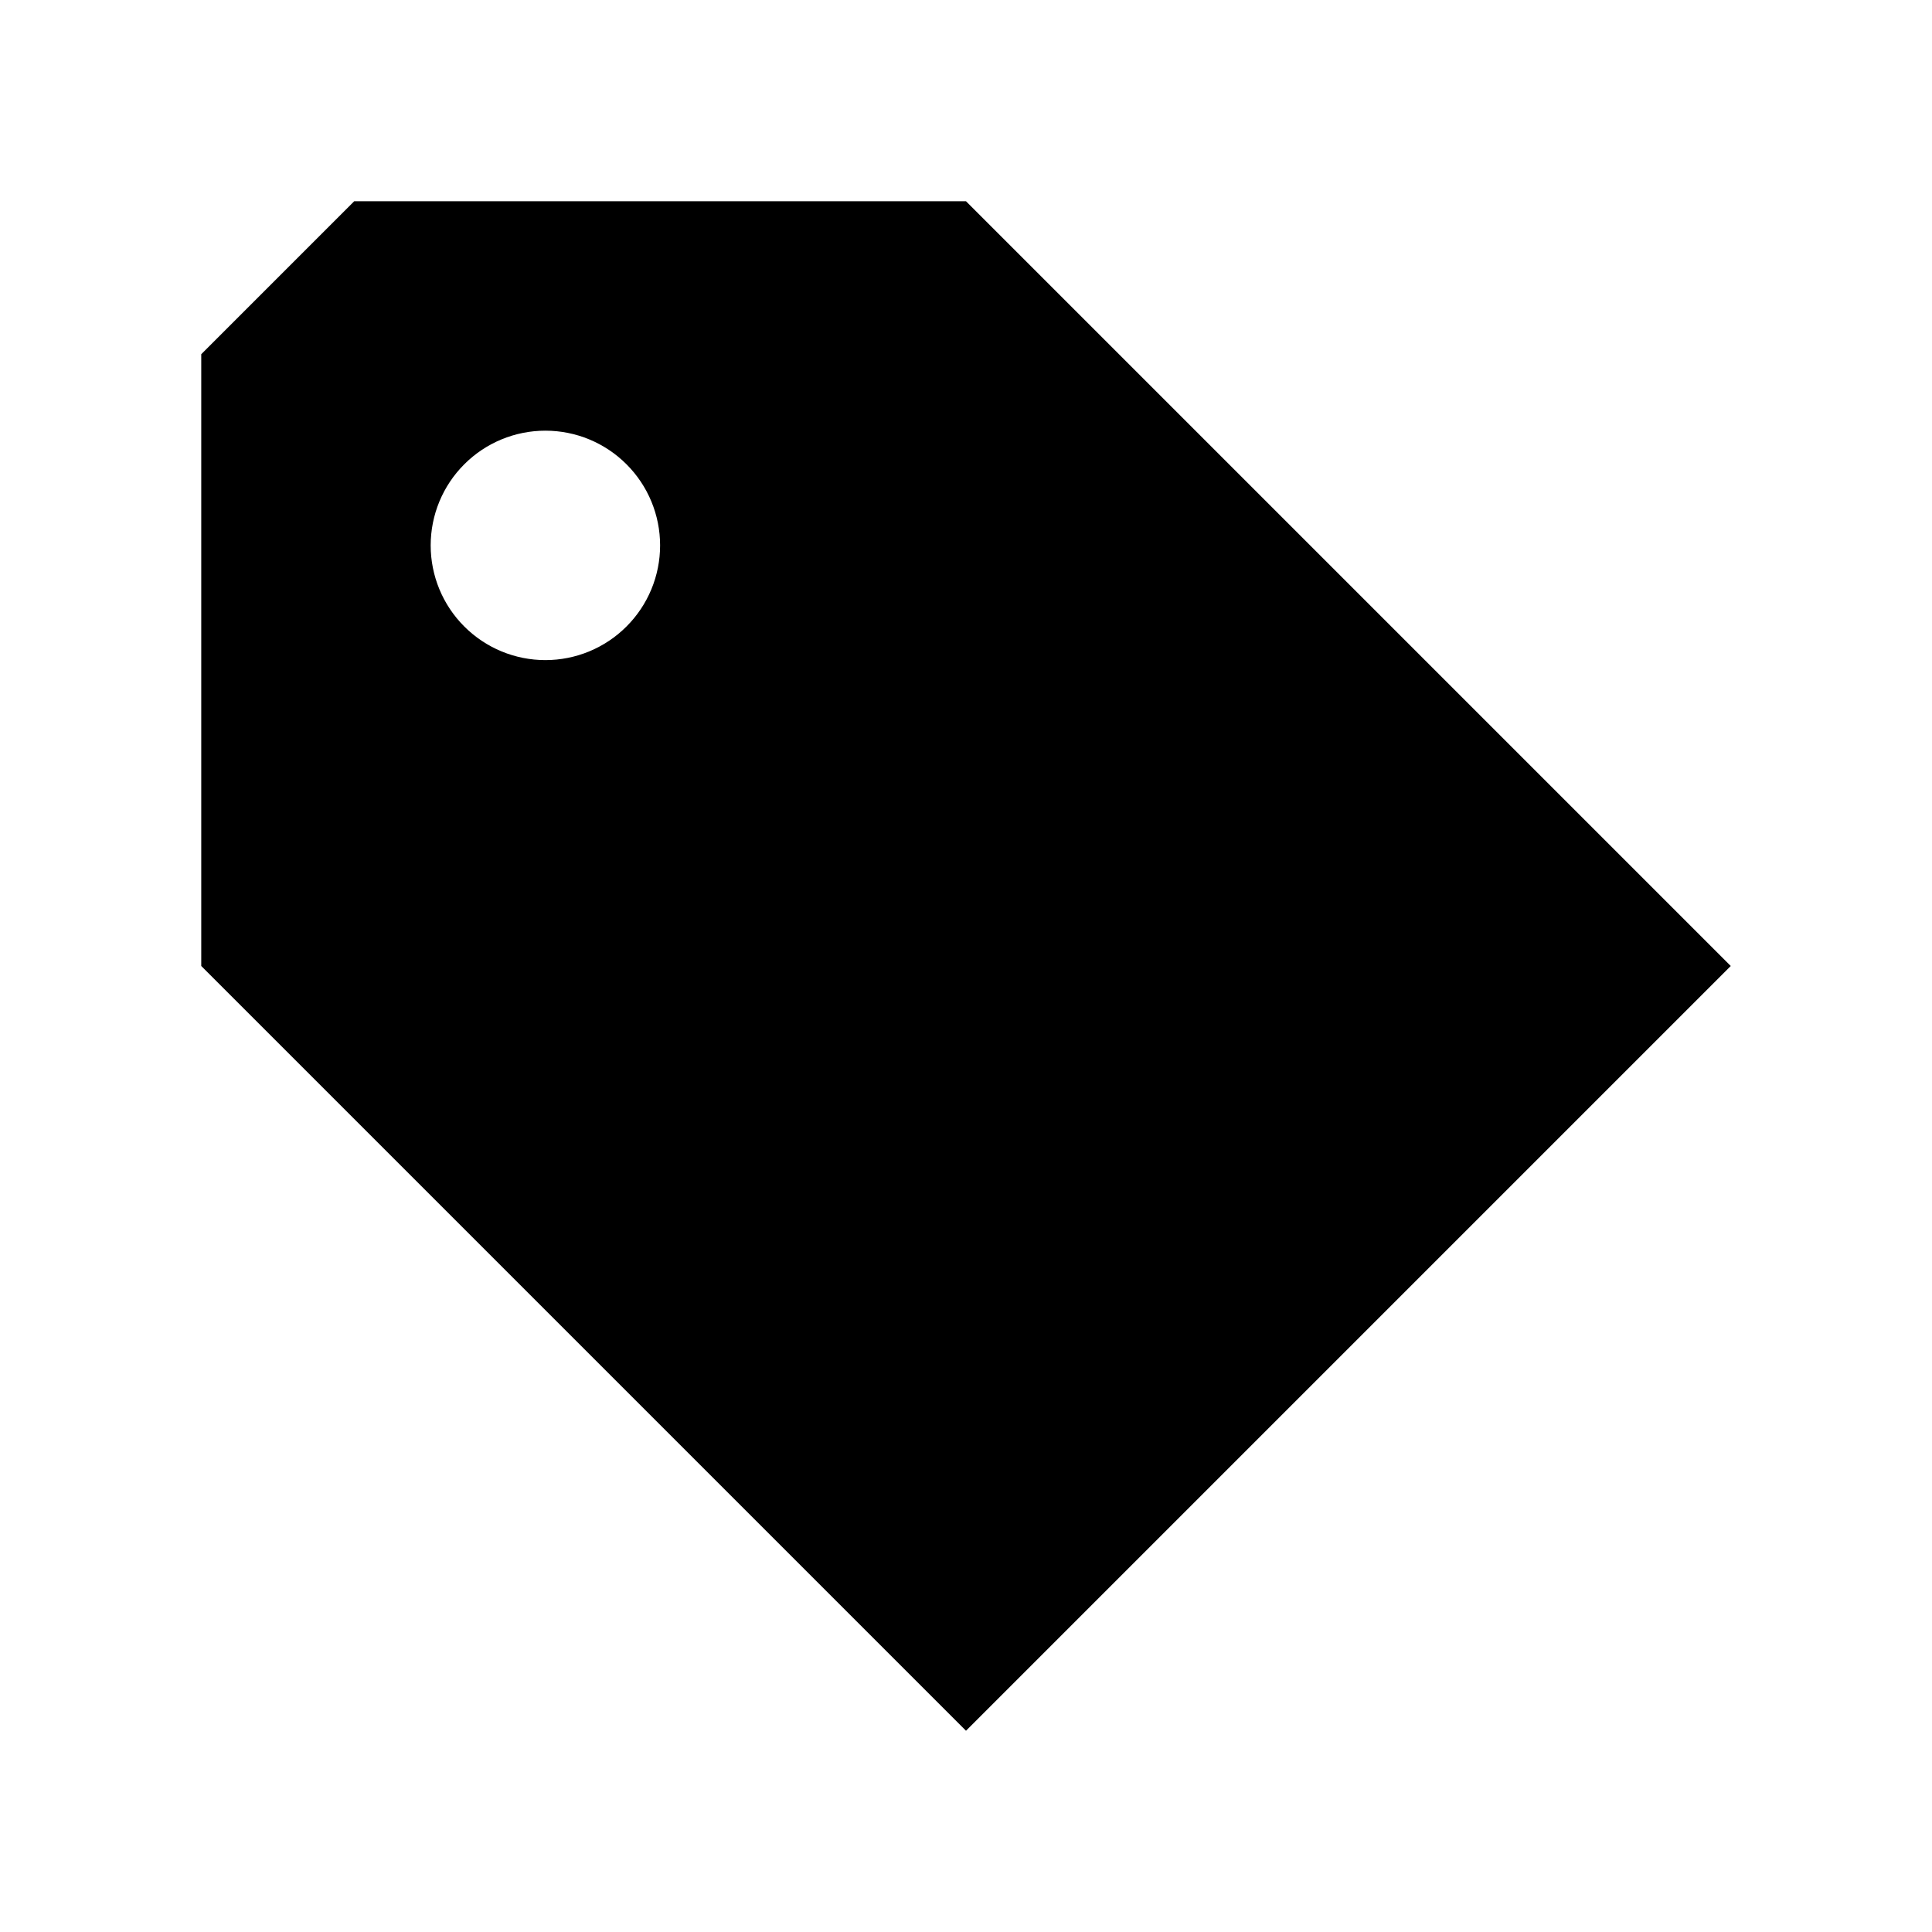 <?xml version="1.0" encoding="UTF-8"?> <svg xmlns="http://www.w3.org/2000/svg" width="48" height="48" viewBox="0 0 48 48" fill="none"><path d="M5 24V8.8L8.8 5H24L43 24L24 43L5 24ZM13.55 16.4C14.306 16.4 15.031 16.1 15.565 15.565C16.1 15.031 16.4 14.306 16.4 13.55C16.4 12.794 16.1 12.069 15.565 11.535C15.031 11 14.306 10.7 13.55 10.7C12.794 10.7 12.069 11 11.535 11.535C11 12.069 10.7 12.794 10.7 13.55C10.7 14.306 11 15.031 11.535 15.565C12.069 16.1 12.794 16.4 13.55 16.4Z" fill="black"></path></svg> 